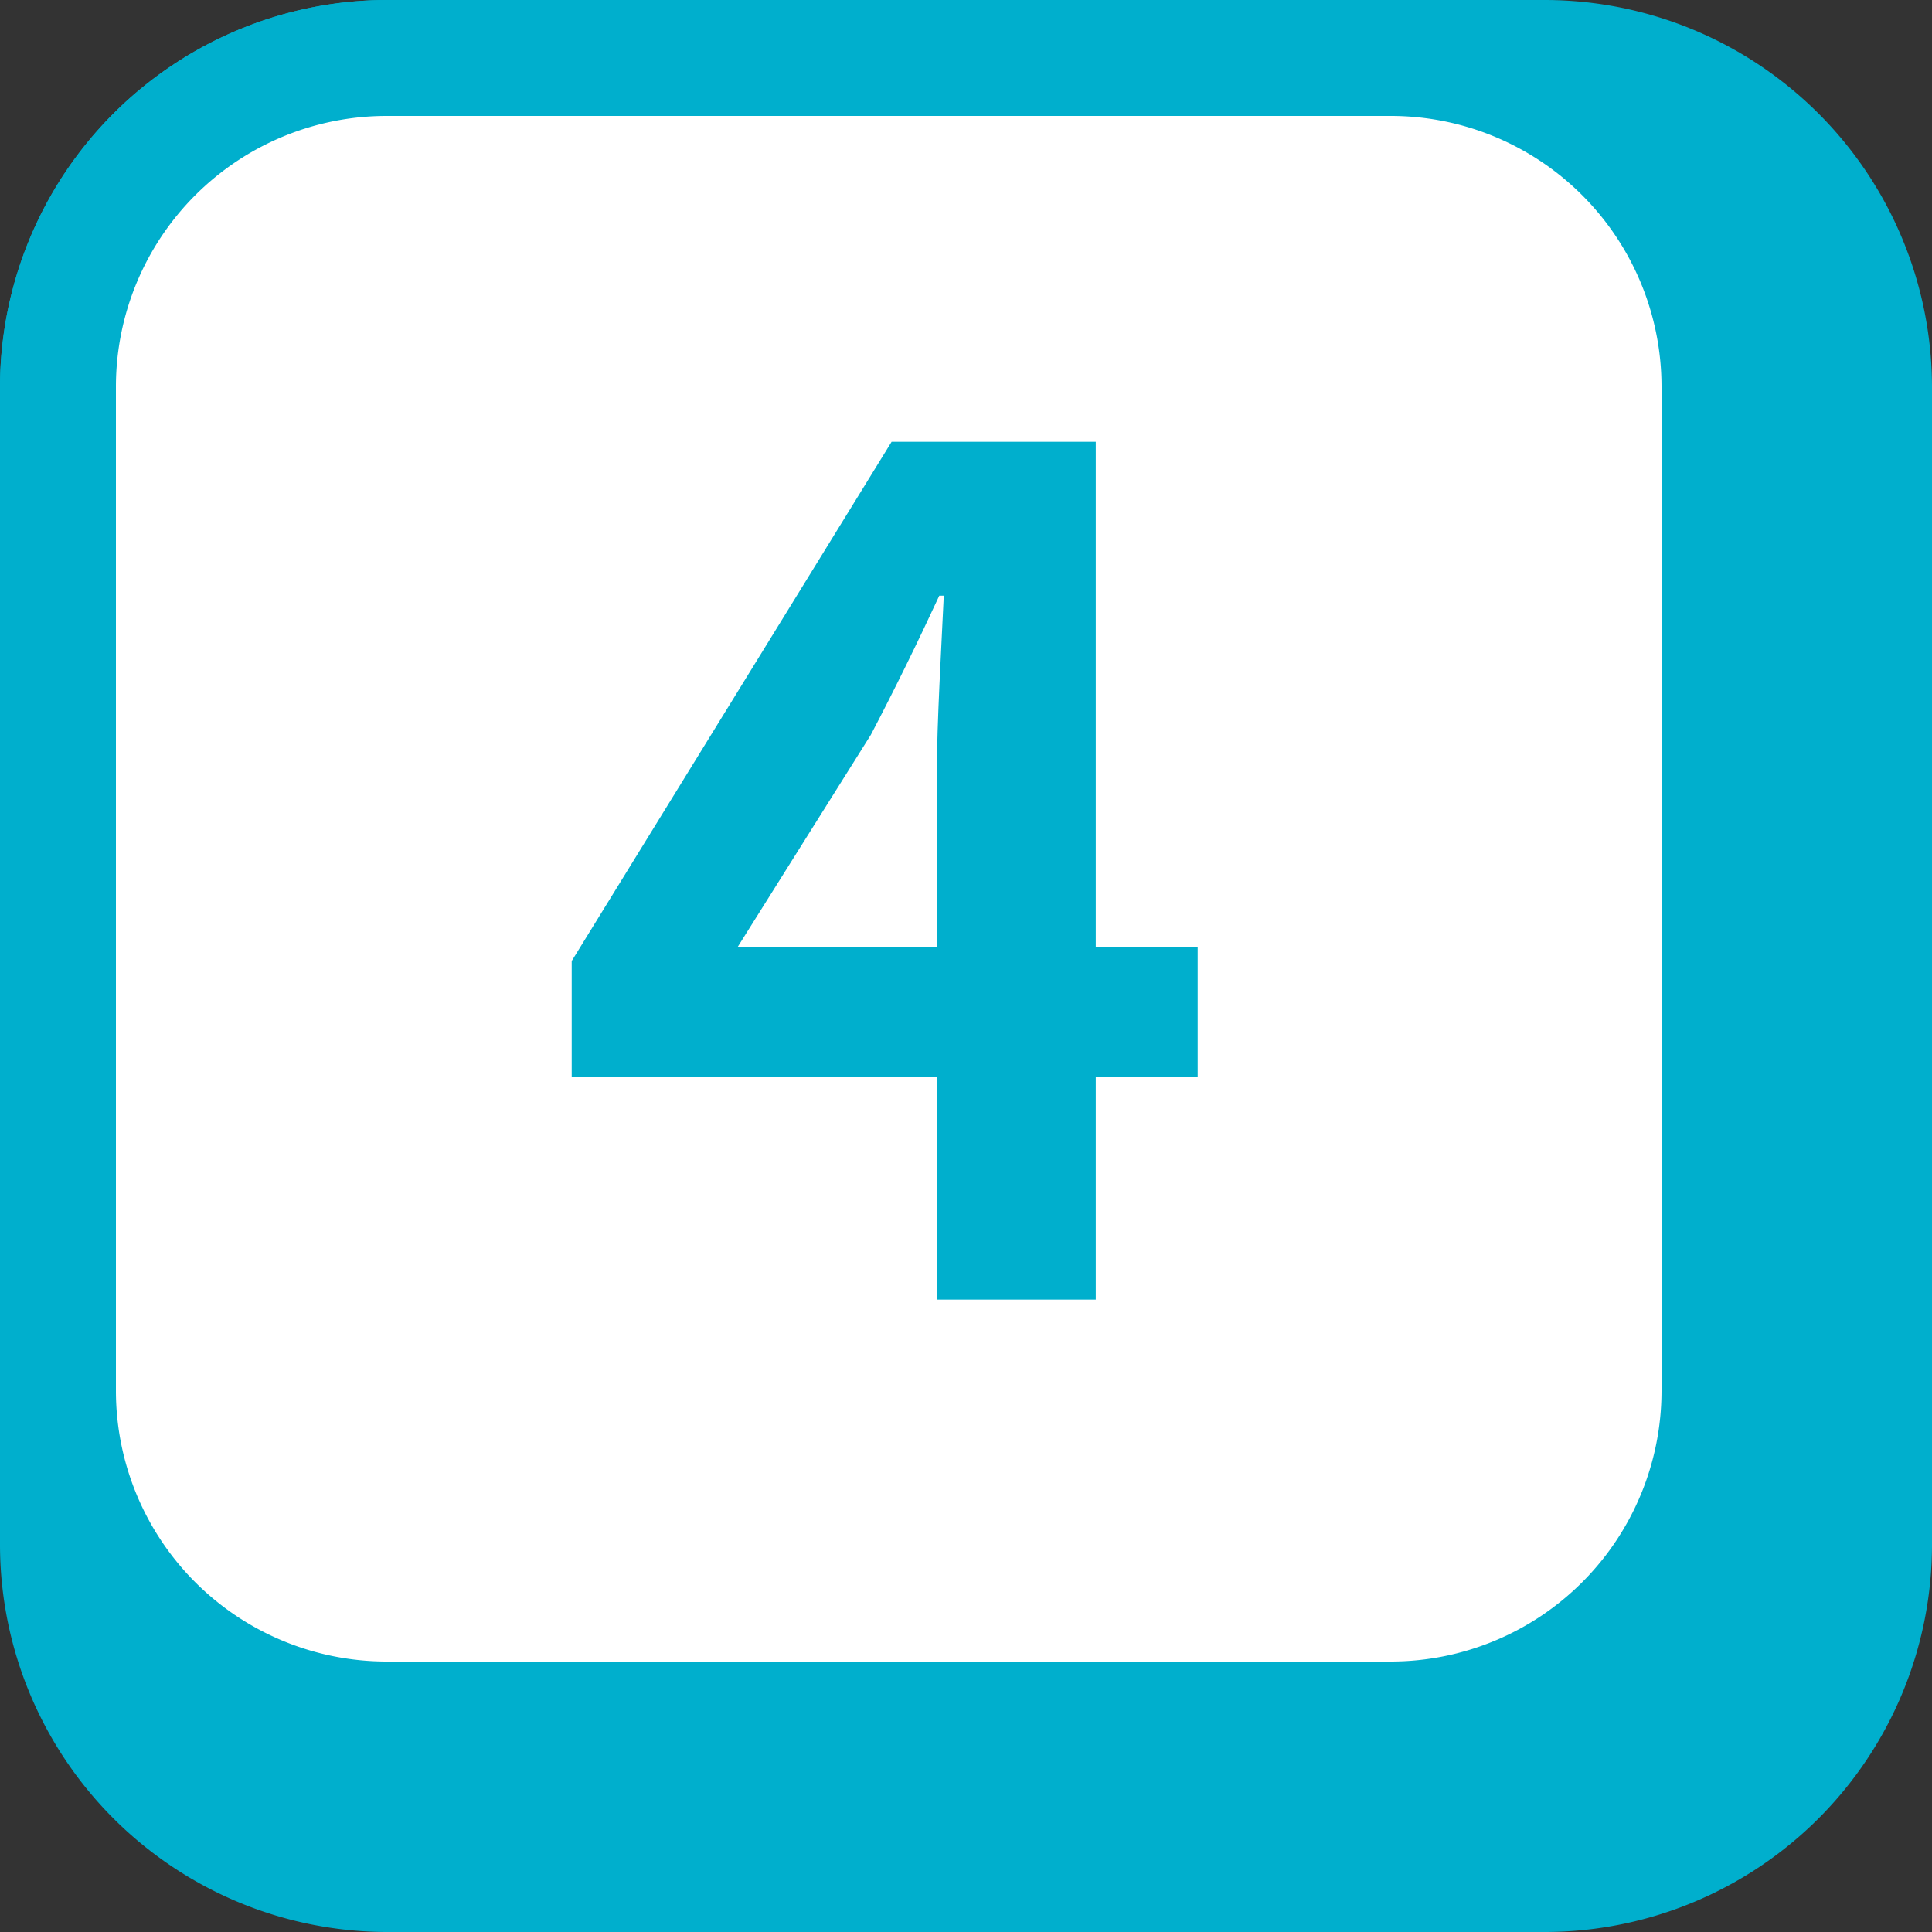 <svg xmlns="http://www.w3.org/2000/svg" viewBox="0 0 120 120"><rect x="0" y="0" width="120" height="120" fill="#333333" stroke="none"/><defs><style>.cls-1{fill:#00afcd;}.cls-2{fill:#fff;}</style></defs><g id="レイヤー_2" data-name="レイヤー 2"><g id="_4" data-name="4"><rect class="cls-1" x="3.6" y="3.6" width="112.8" height="112.8" rx="20.4"/><path class="cls-1" d="M96,7.2A16.82,16.82,0,0,1,112.8,24V96A16.82,16.82,0,0,1,96,112.8H24A16.82,16.82,0,0,1,7.2,96V24A16.82,16.82,0,0,1,24,7.2H96M96,0H24A24.07,24.07,0,0,0,0,24V96a24.07,24.07,0,0,0,24,24H96a24.07,24.07,0,0,0,24-24V24A24.07,24.07,0,0,0,96,0Z"/><rect class="cls-2" x="3.6" y="3.6" width="103.2" height="103.2" rx="20.4"/><path class="cls-1" d="M86.4,7.2A16.82,16.82,0,0,1,103.2,24V86.4a16.82,16.82,0,0,1-16.8,16.8H24A16.82,16.82,0,0,1,7.2,86.4V24A16.82,16.82,0,0,1,24,7.2H86.4m0-7.2H24A24.07,24.07,0,0,0,0,24V86.4a24.07,24.07,0,0,0,24,24H86.4a24.07,24.07,0,0,0,24-24V24a24.07,24.07,0,0,0-24-24Z"/><path class="cls-1" d="M74.39,66.9H68.06V80.72H58.19V66.9H35.51V59.69L55.38,27.44H68.06V58.83h6.33Zm-16.2-8.07V48c0-3.1.29-7.92.43-11h-.28c-1.3,2.81-2.74,5.76-4.25,8.64L45.81,58.83Z"/></g></g></svg>